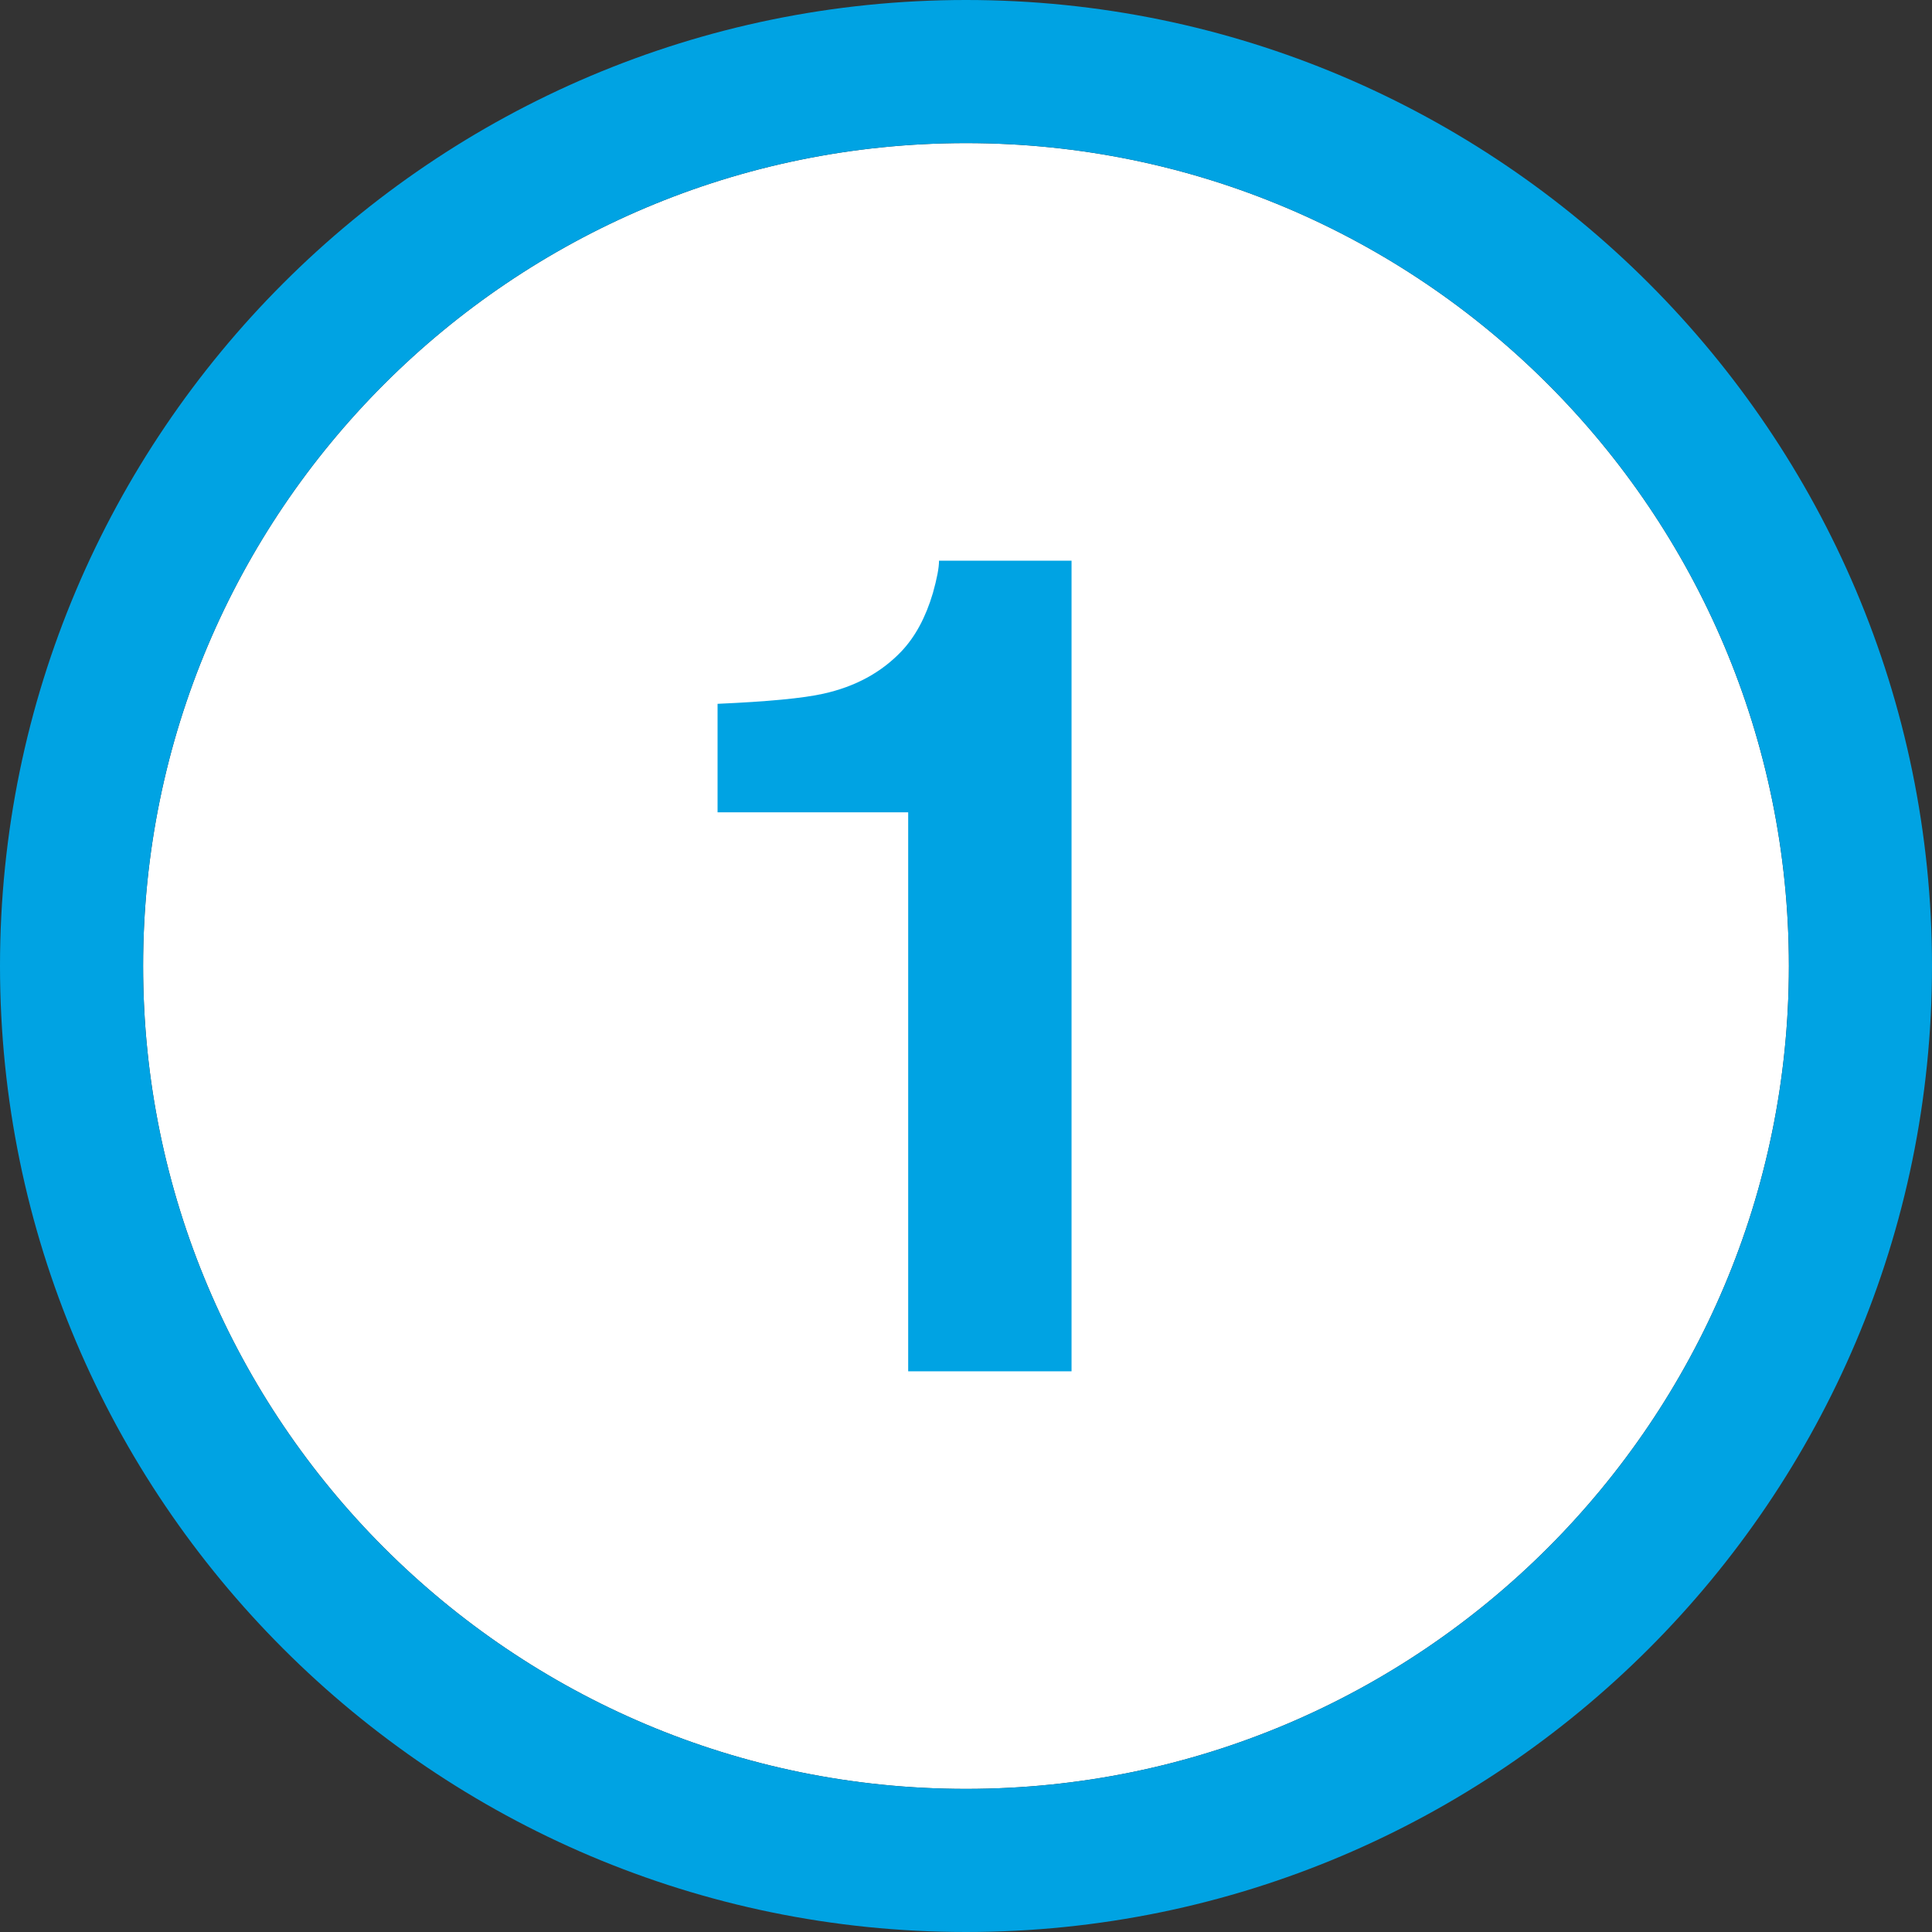 <svg xmlns="http://www.w3.org/2000/svg" viewBox="0 0 27 27"><rect x="0" y="0" width="27" height="27" fill="#333333" stroke="none"/><path d="M13.5 2C19.851 2 25 7.149 25 13.5S19.851 25 13.5 25 2 19.851 2 13.5 7.149 2 13.5 2z" fill="#fff"/><path d="M13.5 2C19.851 2 25 7.149 25 13.5S19.851 25 13.5 25 2 19.851 2 13.5 7.149 2 13.5 2m0-2C6.056 0 0 6.056 0 13.5S6.056 27 13.5 27 27 20.944 27 13.5 20.944 0 13.5 0z" fill="#00a3e3"/><path d="M14.973 19.164h-2.281v-7.812h-2.664V9.836c.703-.031 1.195-.078 1.477-.141.448-.099.812-.297 1.094-.594.192-.203.338-.474.438-.812.057-.203.086-.354.086-.453h1.852v11.328z" fill="#00a3e3"/></svg>